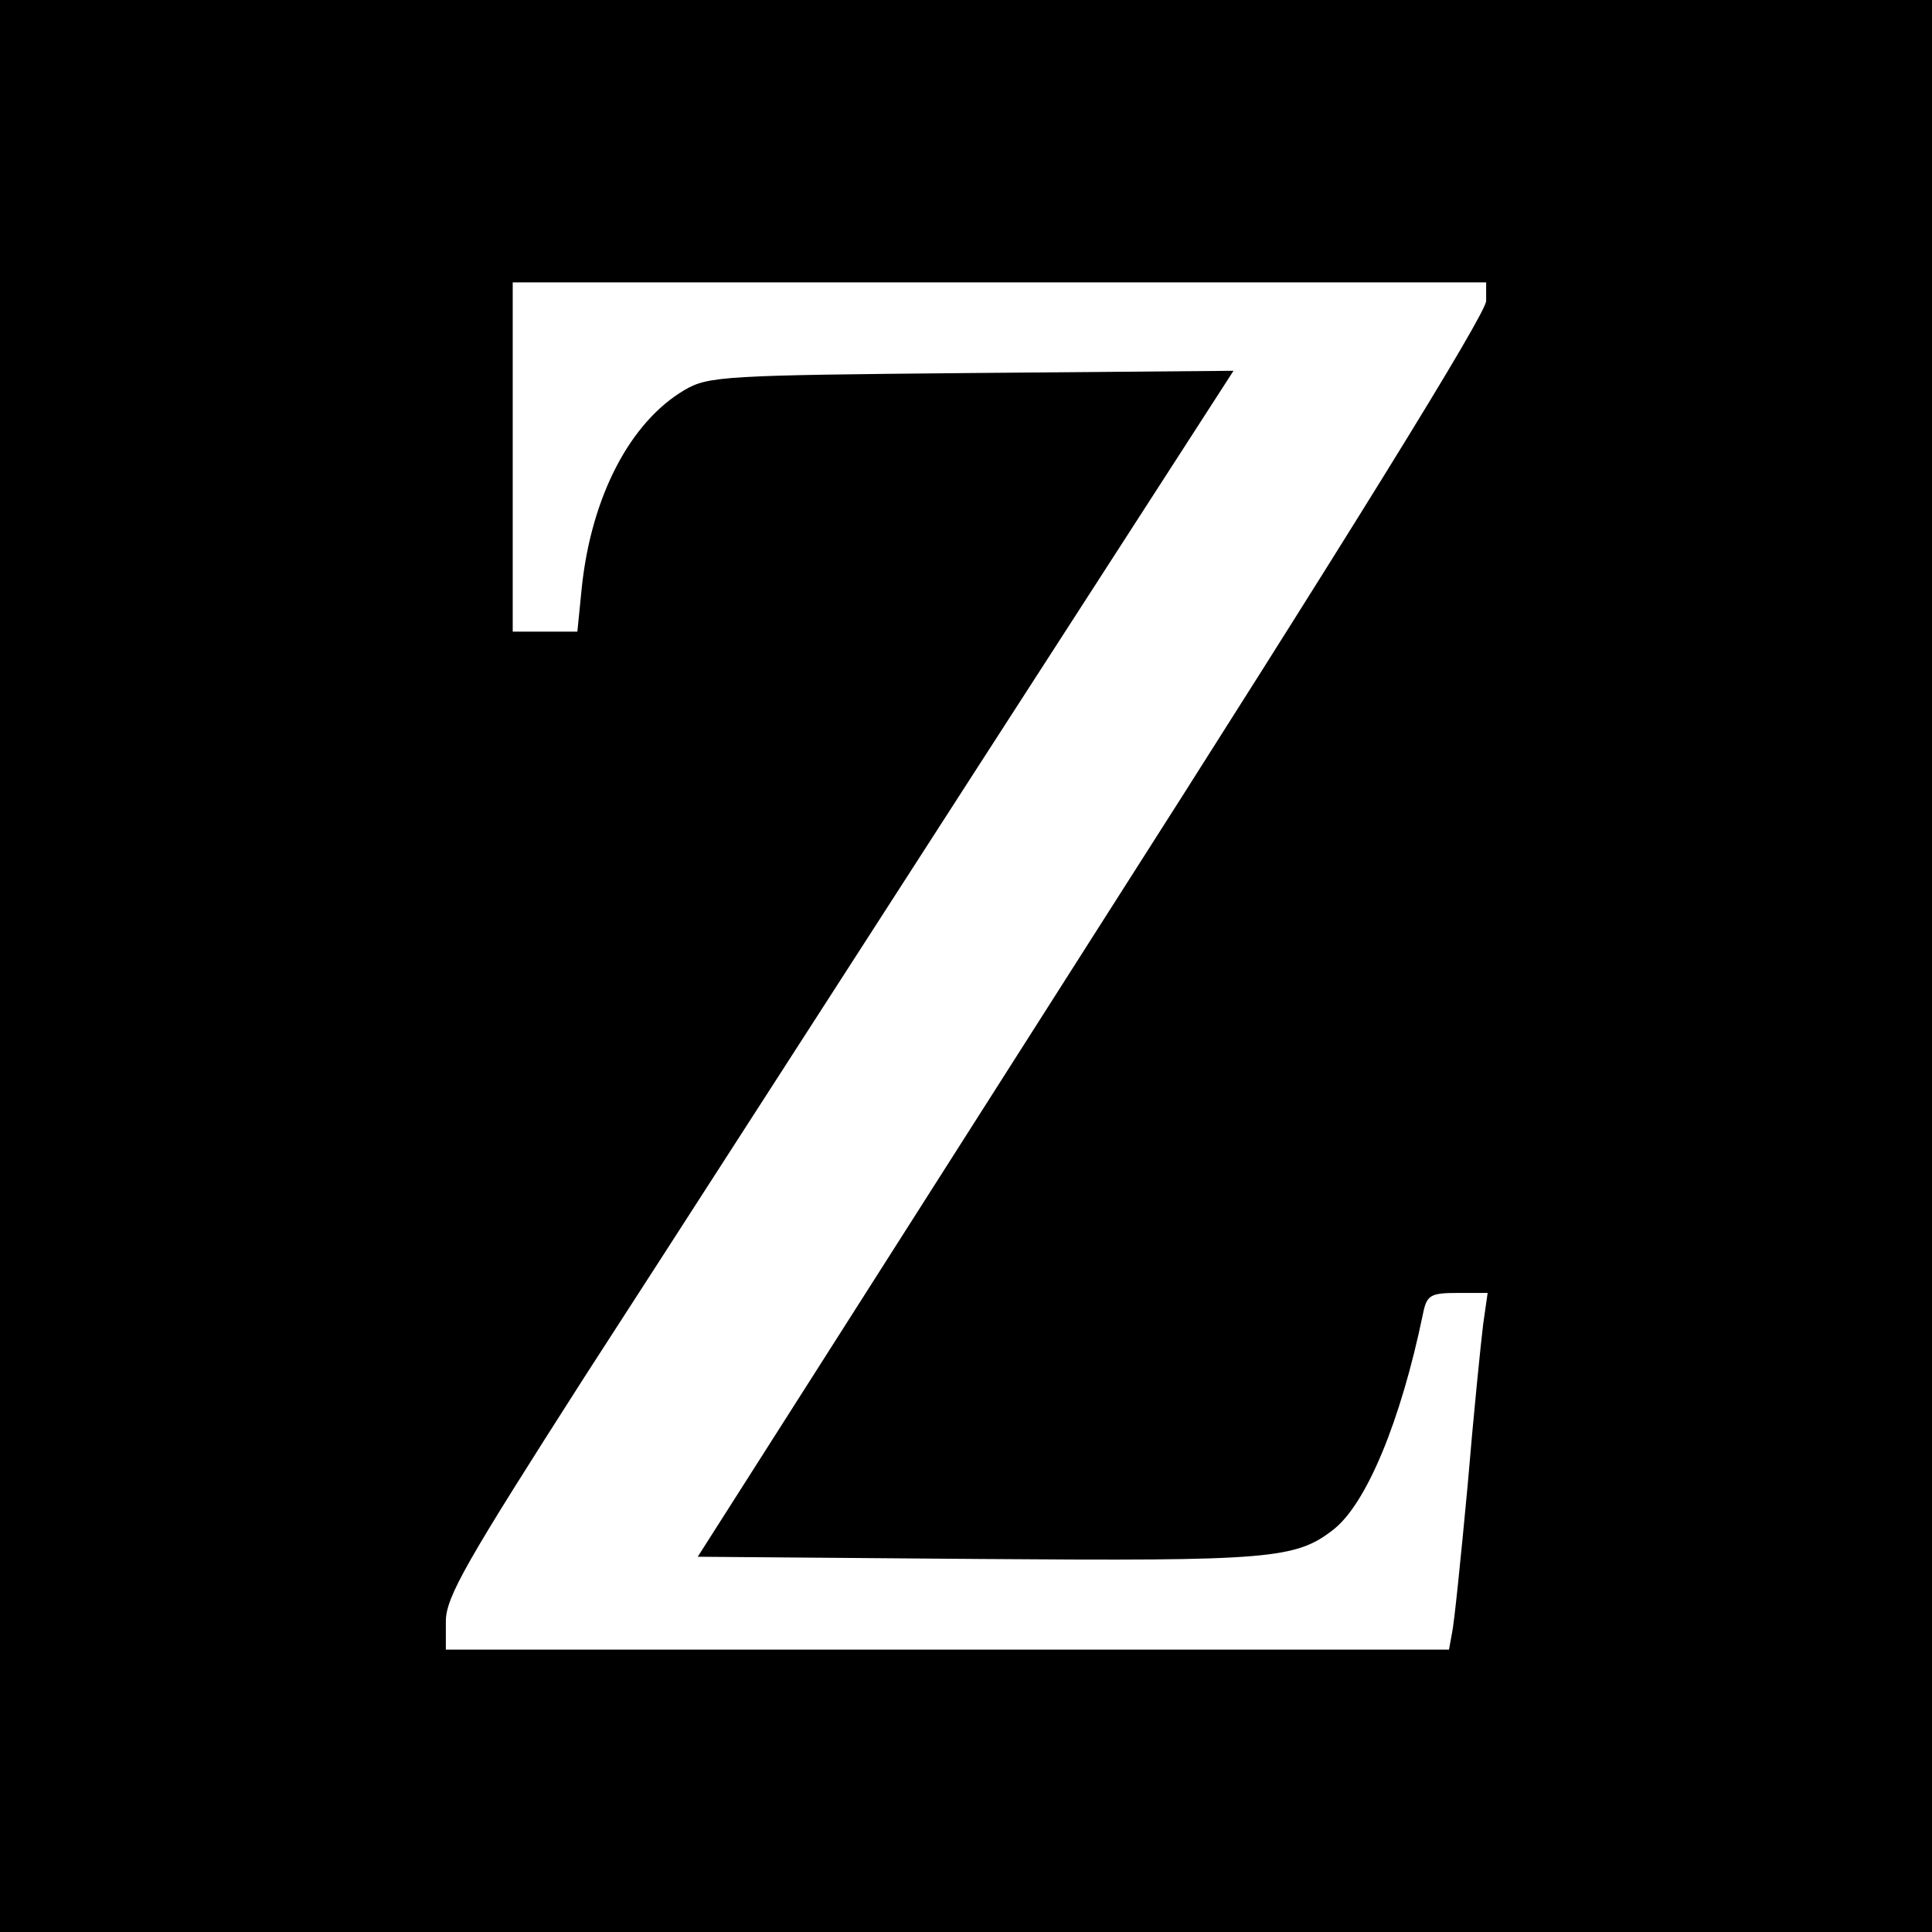 <?xml version="1.0" standalone="no"?>
<!DOCTYPE svg PUBLIC "-//W3C//DTD SVG 20010904//EN"
 "http://www.w3.org/TR/2001/REC-SVG-20010904/DTD/svg10.dtd">
<svg version="1.0" xmlns="http://www.w3.org/2000/svg"
 width="260pt" height="260pt" viewBox="0 0 260 260"
 preserveAspectRatio="xMidYMid meet">
<g transform="translate(0,260) scale(0.1,-0.1)"
fill="#000000" stroke="none">
<path d="M0 1300 l0 -1300 1300 0 1300 0 0 1300 0 1300 -1300 0 -1300 0 0
-1300z m2000 895 c0 -17 -186 -318 -531 -858 l-530 -832 378 -3 c394 -3 427 0
478 40 44 35 90 145 120 290 5 25 10 28 46 28 l41 0 -6 -42 c-3 -24 -13 -122
-21 -218 -9 -96 -18 -185 -21 -198 l-4 -22 -675 0 -675 0 0 38 c0 33 28 81
186 328 103 159 341 529 530 822 l344 533 -353 -3 c-331 -3 -354 -4 -386 -23
-73 -43 -125 -143 -138 -265 l-6 -60 -43 0 -44 0 0 235 0 235 655 0 655 0 0
-25z"/>
</g>
</svg>
